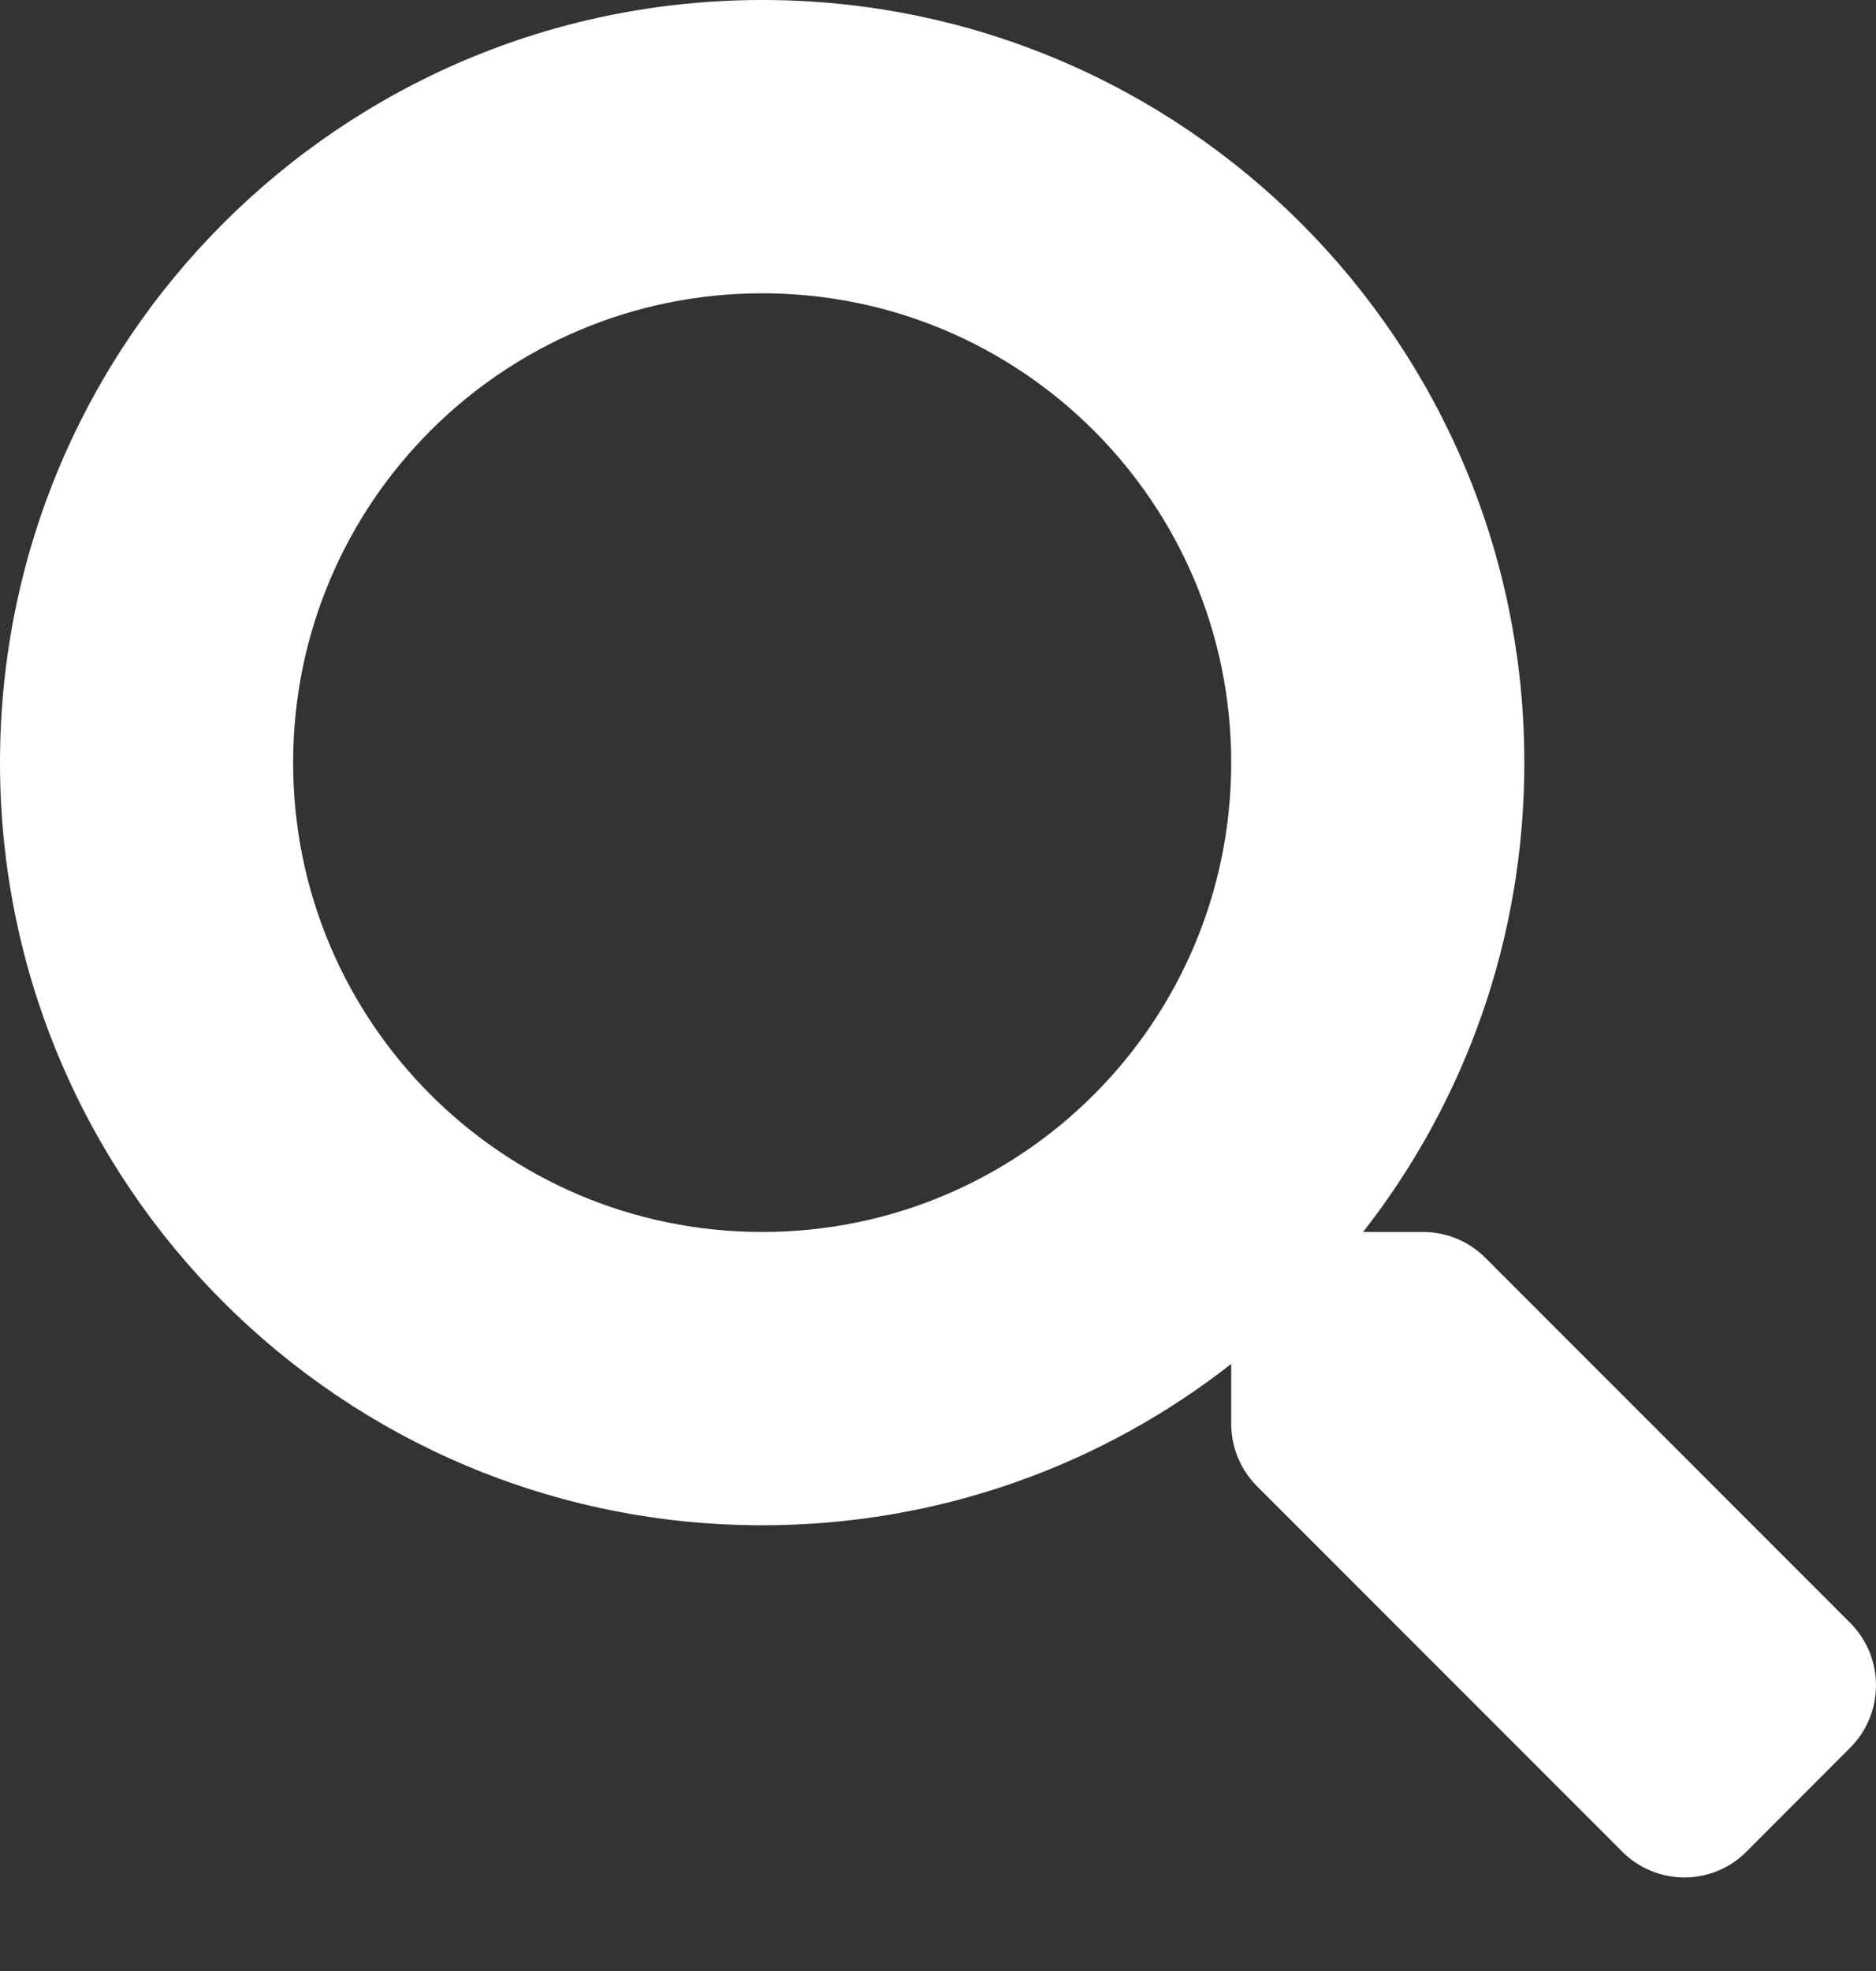 <?xml version="1.0" encoding="UTF-8"?>
<svg width="20px" height="21px" viewBox="0 0 20 21" version="1.1" xmlns="http://www.w3.org/2000/svg" xmlns:xlink="http://www.w3.org/1999/xlink">
    <rect x="0" y="0" width="20" height="21" fill="#333333" stroke="none"/>
    <title>search</title>
    <defs>
        <path d="M19.728,17.294 L15.833,13.399 C15.657,13.224 15.419,13.126 15.169,13.126 L14.532,13.126 C15.611,11.747 16.251,10.012 16.251,8.126 C16.251,3.637 12.614,0 8.126,0 C3.637,0 0,3.637 0,8.126 C0,12.614 3.637,16.251 8.126,16.251 C10.012,16.251 11.747,15.611 13.126,14.532 L13.126,15.169 C13.126,15.419 13.224,15.657 13.399,15.833 L17.294,19.728 C17.661,20.095 18.255,20.095 18.619,19.728 L19.724,18.622 C20.091,18.255 20.091,17.661 19.728,17.294 Z M8.126,13.126 C5.364,13.126 3.125,10.891 3.125,8.126 C3.125,5.364 5.36,3.125 8.126,3.125 C10.888,3.125 13.126,5.36 13.126,8.126 C13.126,10.888 10.891,13.126 8.126,13.126 Z" id="path-1"></path>
    </defs>
    <g id="Symbols" stroke="none" stroke-width="1" fill="none" fill-rule="evenodd">
        <g id="header" transform="translate(-1187, -20)">
            <g id="search" transform="translate(1187, 20)">
                <mask id="mask-2" fill="white">
                    <use xlink:href="#path-1"></use>
                </mask>
                <use id="Mask" fill="#FFFFFF" fill-rule="nonzero" xlink:href="#path-1"></use>
            </g>
        </g>
    </g>
</svg>